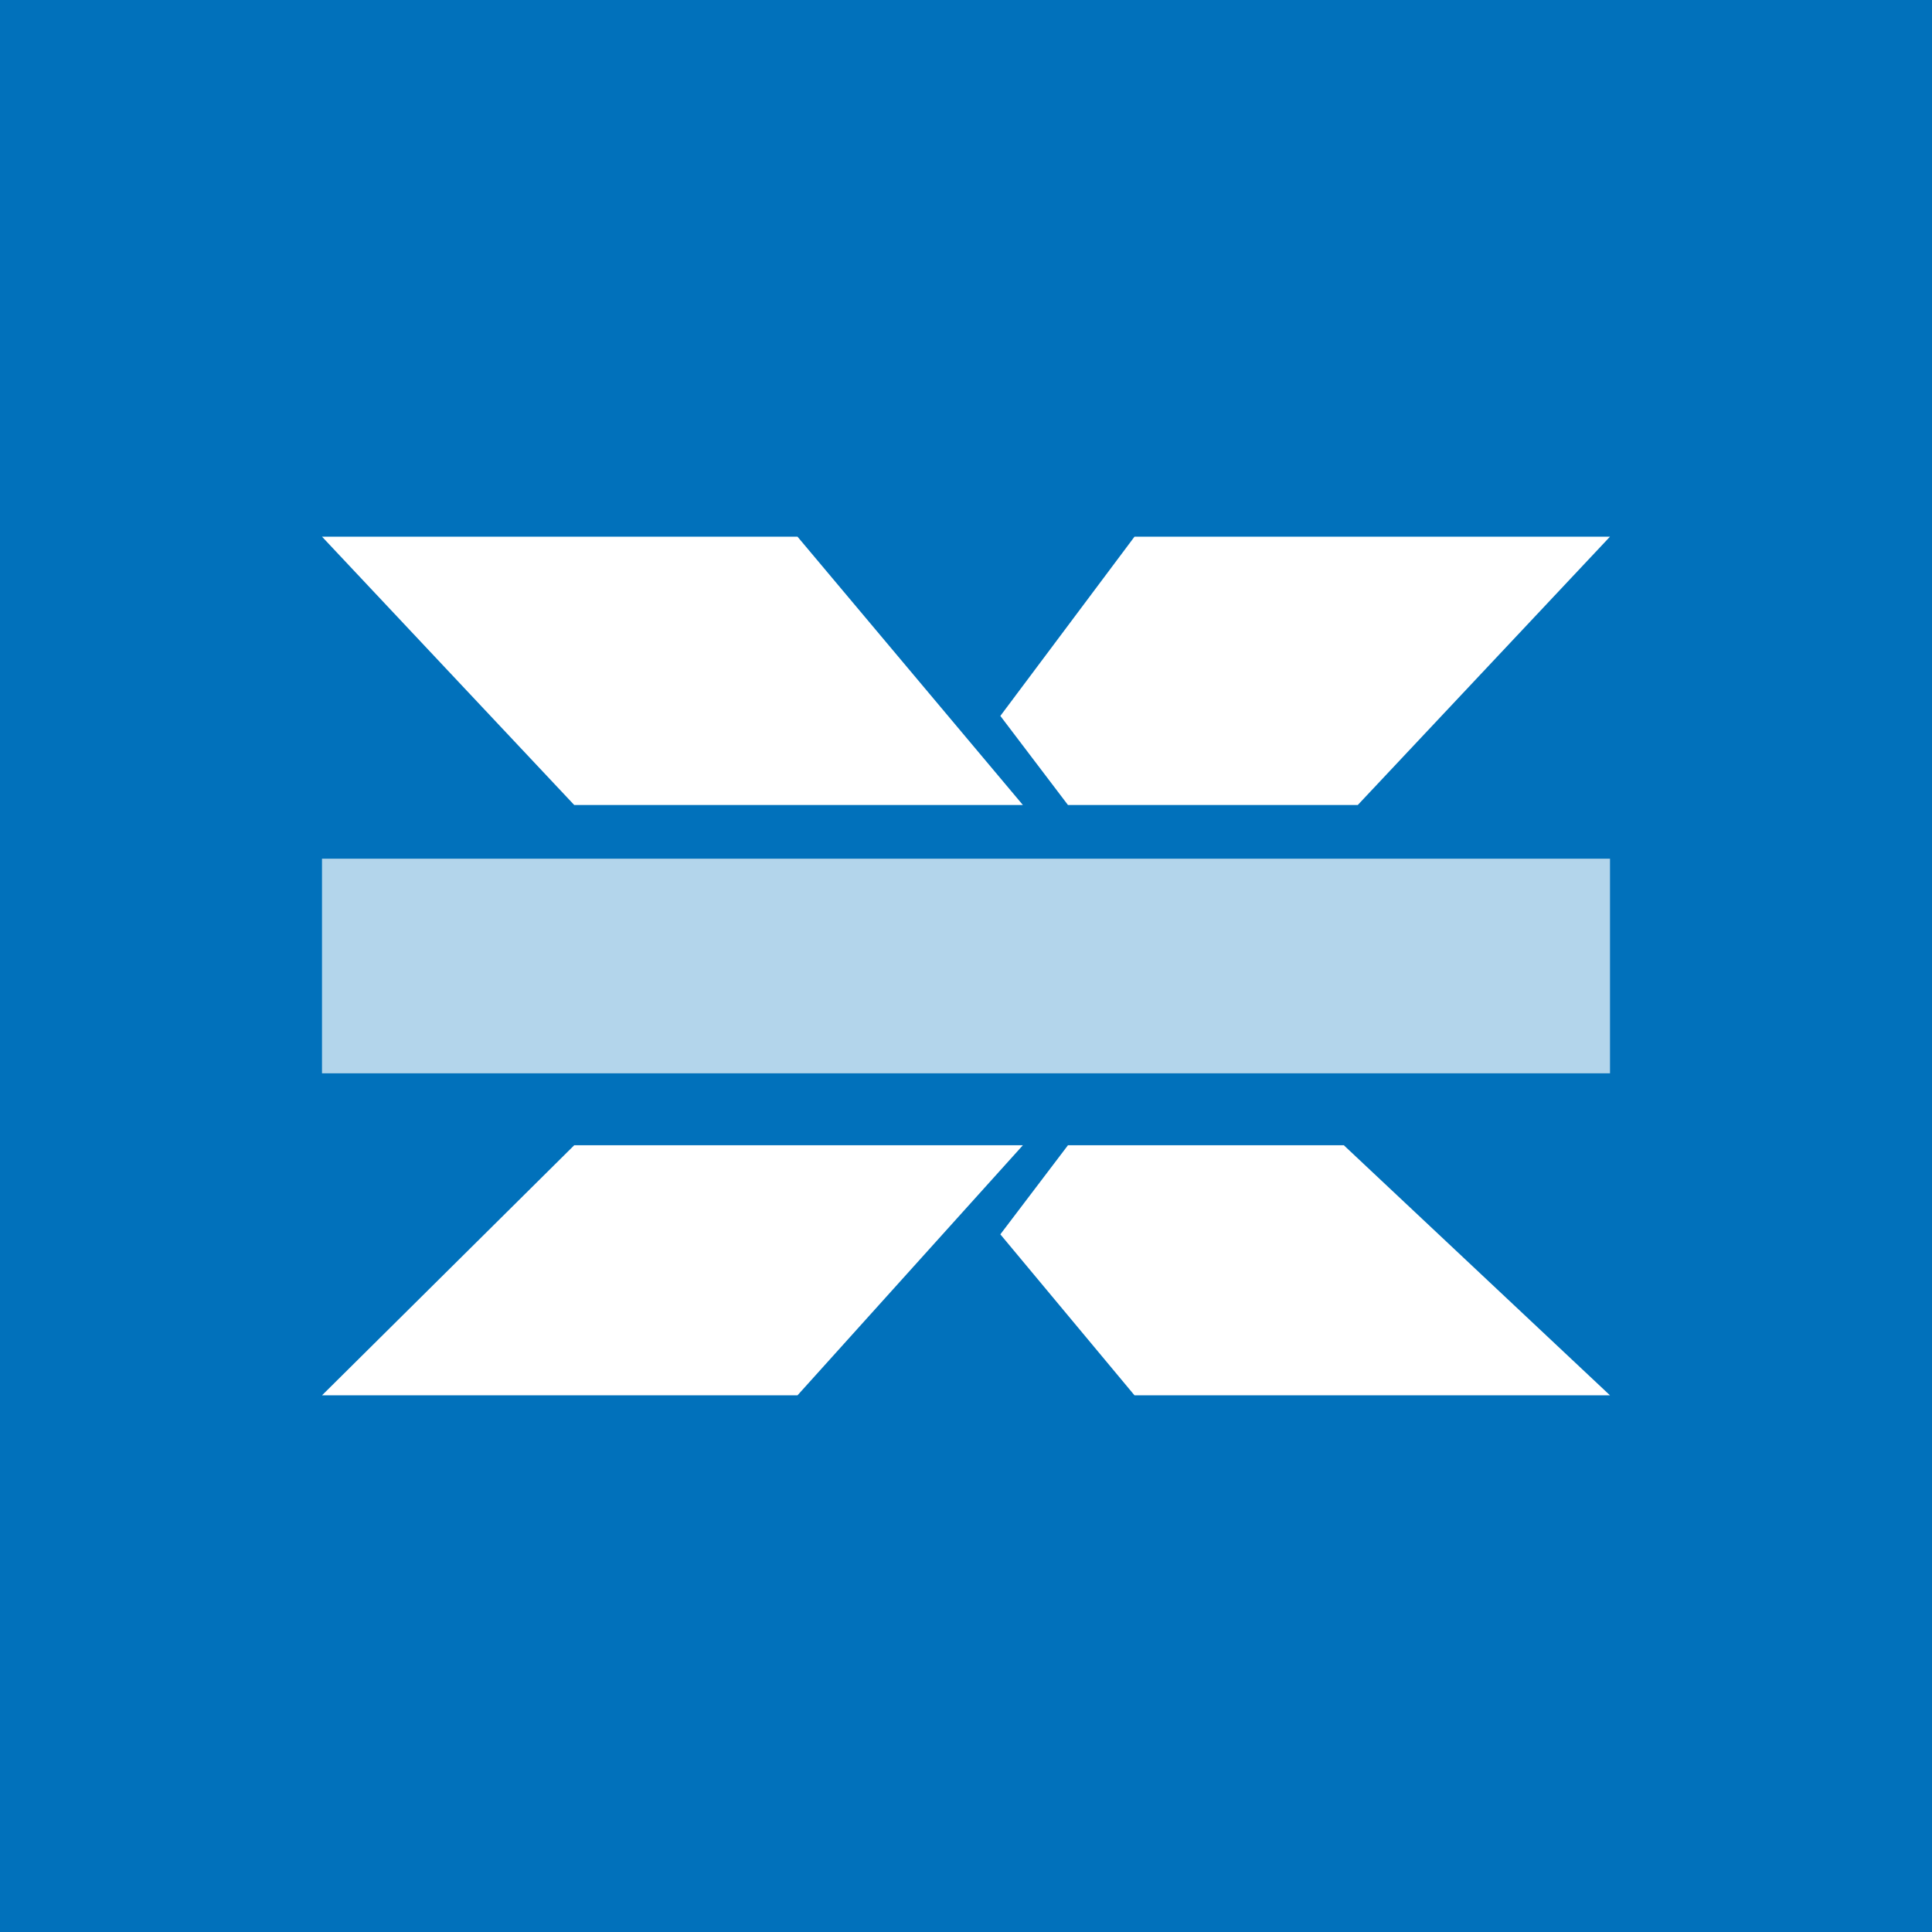 <!-- by TradingView --><svg width="18" height="18" viewBox="0 0 18 18" xmlns="http://www.w3.org/2000/svg"><path fill="#0171BB" d="M0 0h18v18H0z"/><path d="M9.52 7.5H5.35L3 5h4.43l2.1 2.5ZM10.57 5 9.32 6.67l.63.83h2.7L15 5h-4.43ZM12.52 10.67H9.95l-.63.83 1.25 1.5H15l-2.48-2.33ZM9.52 10.67H5.35L3 13h4.43l2.1-2.33Z" fill="#fff"/><path fill="#fff" fill-opacity=".7" d="M3 8h12v2H3z"/></svg>